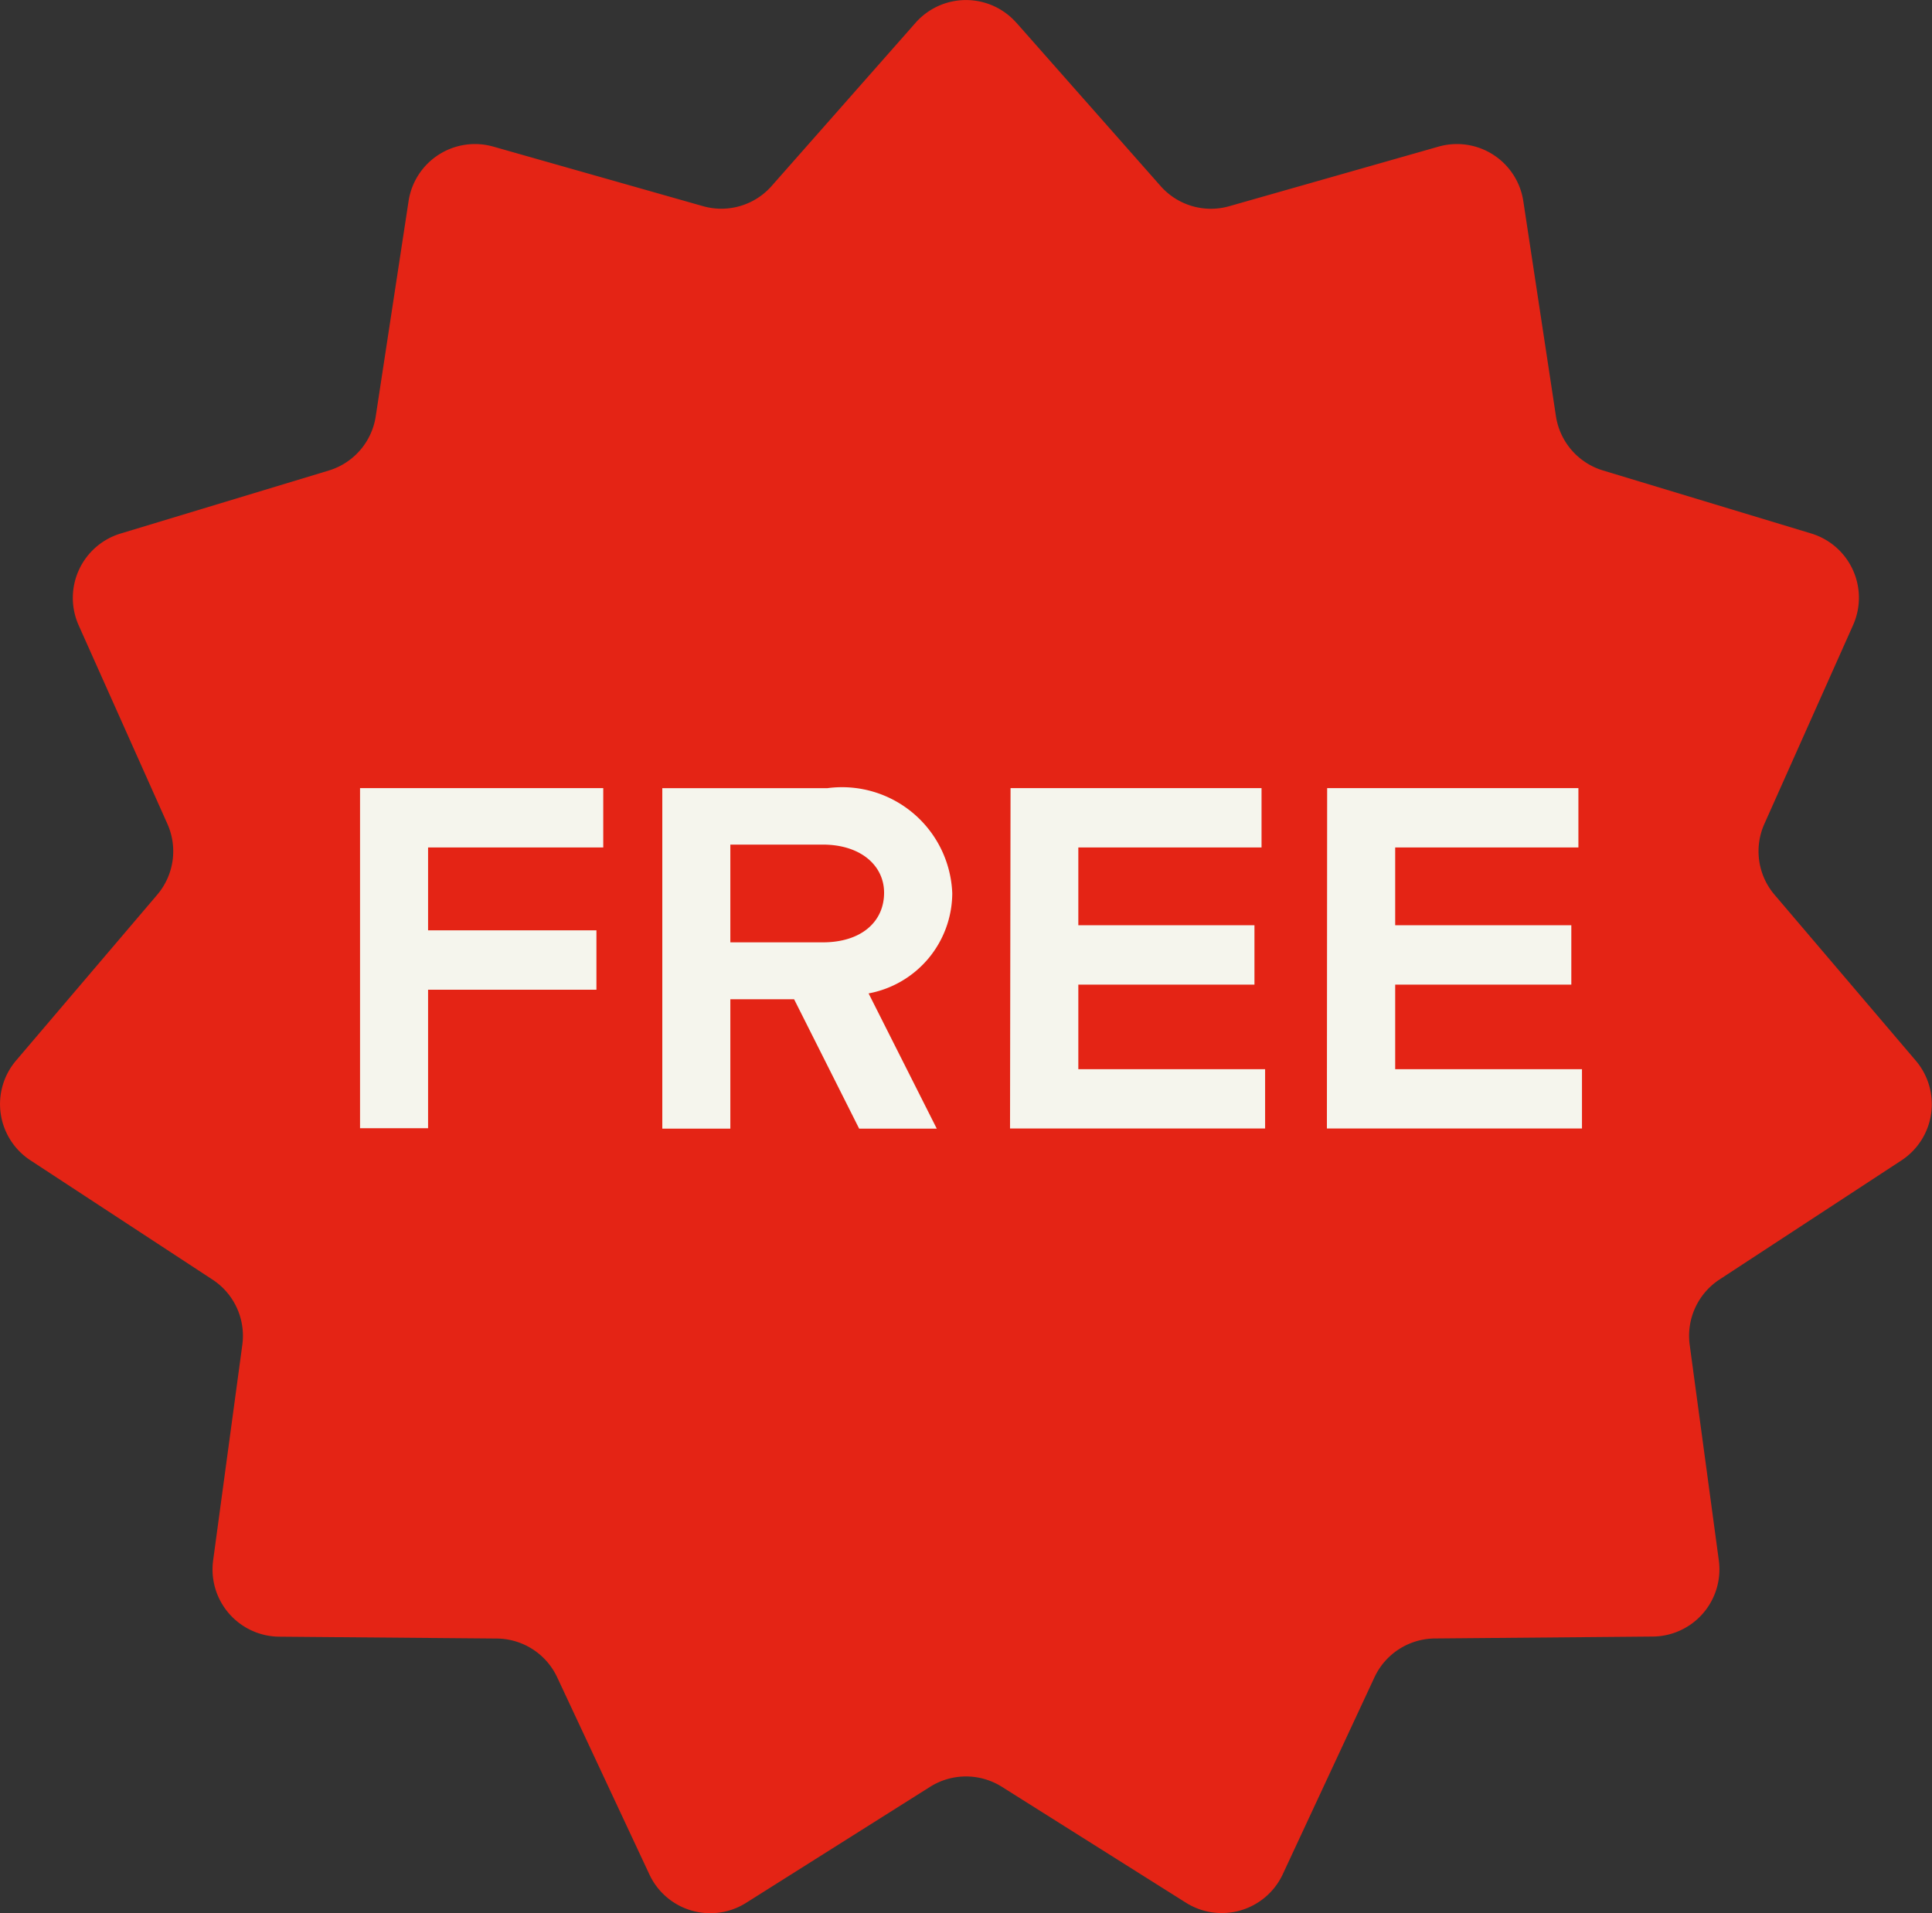 <svg xmlns="http://www.w3.org/2000/svg" xmlns:xlink="http://www.w3.org/1999/xlink" width="30.297" height="30.01" viewBox="0 0 30.297 30.01">
  <rect x="0" y="0" width="30.297" height="30.01" fill="#333333" stroke="none"/>
  <defs>
    <clipPath id="clip-path">
      <rect id="Rectangle_773" data-name="Rectangle 773" width="30.297" height="30.01" fill="none"/>
    </clipPath>
  </defs>
  <g id="Group_1331" data-name="Group 1331" transform="translate(0 0)">
    <g id="Group_1331-2" data-name="Group 1331" transform="translate(0 0)" clip-path="url(#clip-path)">
      <path id="Path_1700" data-name="Path 1700" d="M15.939.357,18.2,2.918a1.051,1.051,0,0,0,1.078.316L22.558,2.3a1.053,1.053,0,0,1,1.33.854L24.4,6.53a1.056,1.056,0,0,0,.736.849l3.267.989a1.053,1.053,0,0,1,.656,1.438l-1.391,3.118a1.052,1.052,0,0,0,.161,1.112l2.213,2.6A1.054,1.054,0,0,1,29.82,18.2l-2.856,1.87a1.056,1.056,0,0,0-.467,1.022l.457,3.384a1.054,1.054,0,0,1-1.035,1.194L22.5,25.7a1.054,1.054,0,0,0-.945.607L20.115,29.4a1.055,1.055,0,0,1-1.517.445L15.71,28.026a1.056,1.056,0,0,0-1.123,0L11.7,29.847a1.053,1.053,0,0,1-1.516-.445L8.737,26.308a1.055,1.055,0,0,0-.946-.607l-3.413-.029a1.055,1.055,0,0,1-1.036-1.194L3.8,21.094a1.053,1.053,0,0,0-.466-1.022L.477,18.2a1.054,1.054,0,0,1-.225-1.565l2.213-2.6a1.052,1.052,0,0,0,.16-1.112L1.233,9.807A1.055,1.055,0,0,1,1.89,8.369L5.157,7.38a1.053,1.053,0,0,0,.735-.849l.515-3.376A1.053,1.053,0,0,1,7.737,2.3l3.285.933A1.051,1.051,0,0,0,12.1,2.918L14.358.357a1.054,1.054,0,0,1,1.58,0" transform="translate(0 0)" fill="#e42415"/>
      <path id="Path_1701" data-name="Path 1701" d="M4.845,10.609H8.659v.931H5.912v1.3H8.552v.931H5.912v2.173H4.845Z" transform="translate(0.801 1.753)" fill="#f5f5ed"/>
      <path id="Path_1702" data-name="Path 1702" d="M8.913,10.609H11.5a1.73,1.73,0,0,1,1.96,1.648,1.605,1.605,0,0,1-1.312,1.571l1.069,2.121H12L10.98,13.92h-1v2.029H8.913Zm2.517,2.418c.6,0,.961-.32.961-.778,0-.426-.366-.755-.961-.755H9.98v1.533Z" transform="translate(1.473 1.754)" fill="#f5f5ed"/>
      <path id="Path_1703" data-name="Path 1703" d="M13.6,10.609h3.936v.931H14.663v1.22h2.762v.931H14.663v1.327h2.929v.93h-4Z" transform="translate(2.247 1.753)" fill="#f5f5ed"/>
      <path id="Path_1704" data-name="Path 1704" d="M17.86,10.609H21.8v.931H18.927v1.22h2.762v.931H18.927v1.327h2.929v.93h-4Z" transform="translate(2.952 1.753)" fill="#f5f5ed"/>
    </g>
  </g>
</svg>
